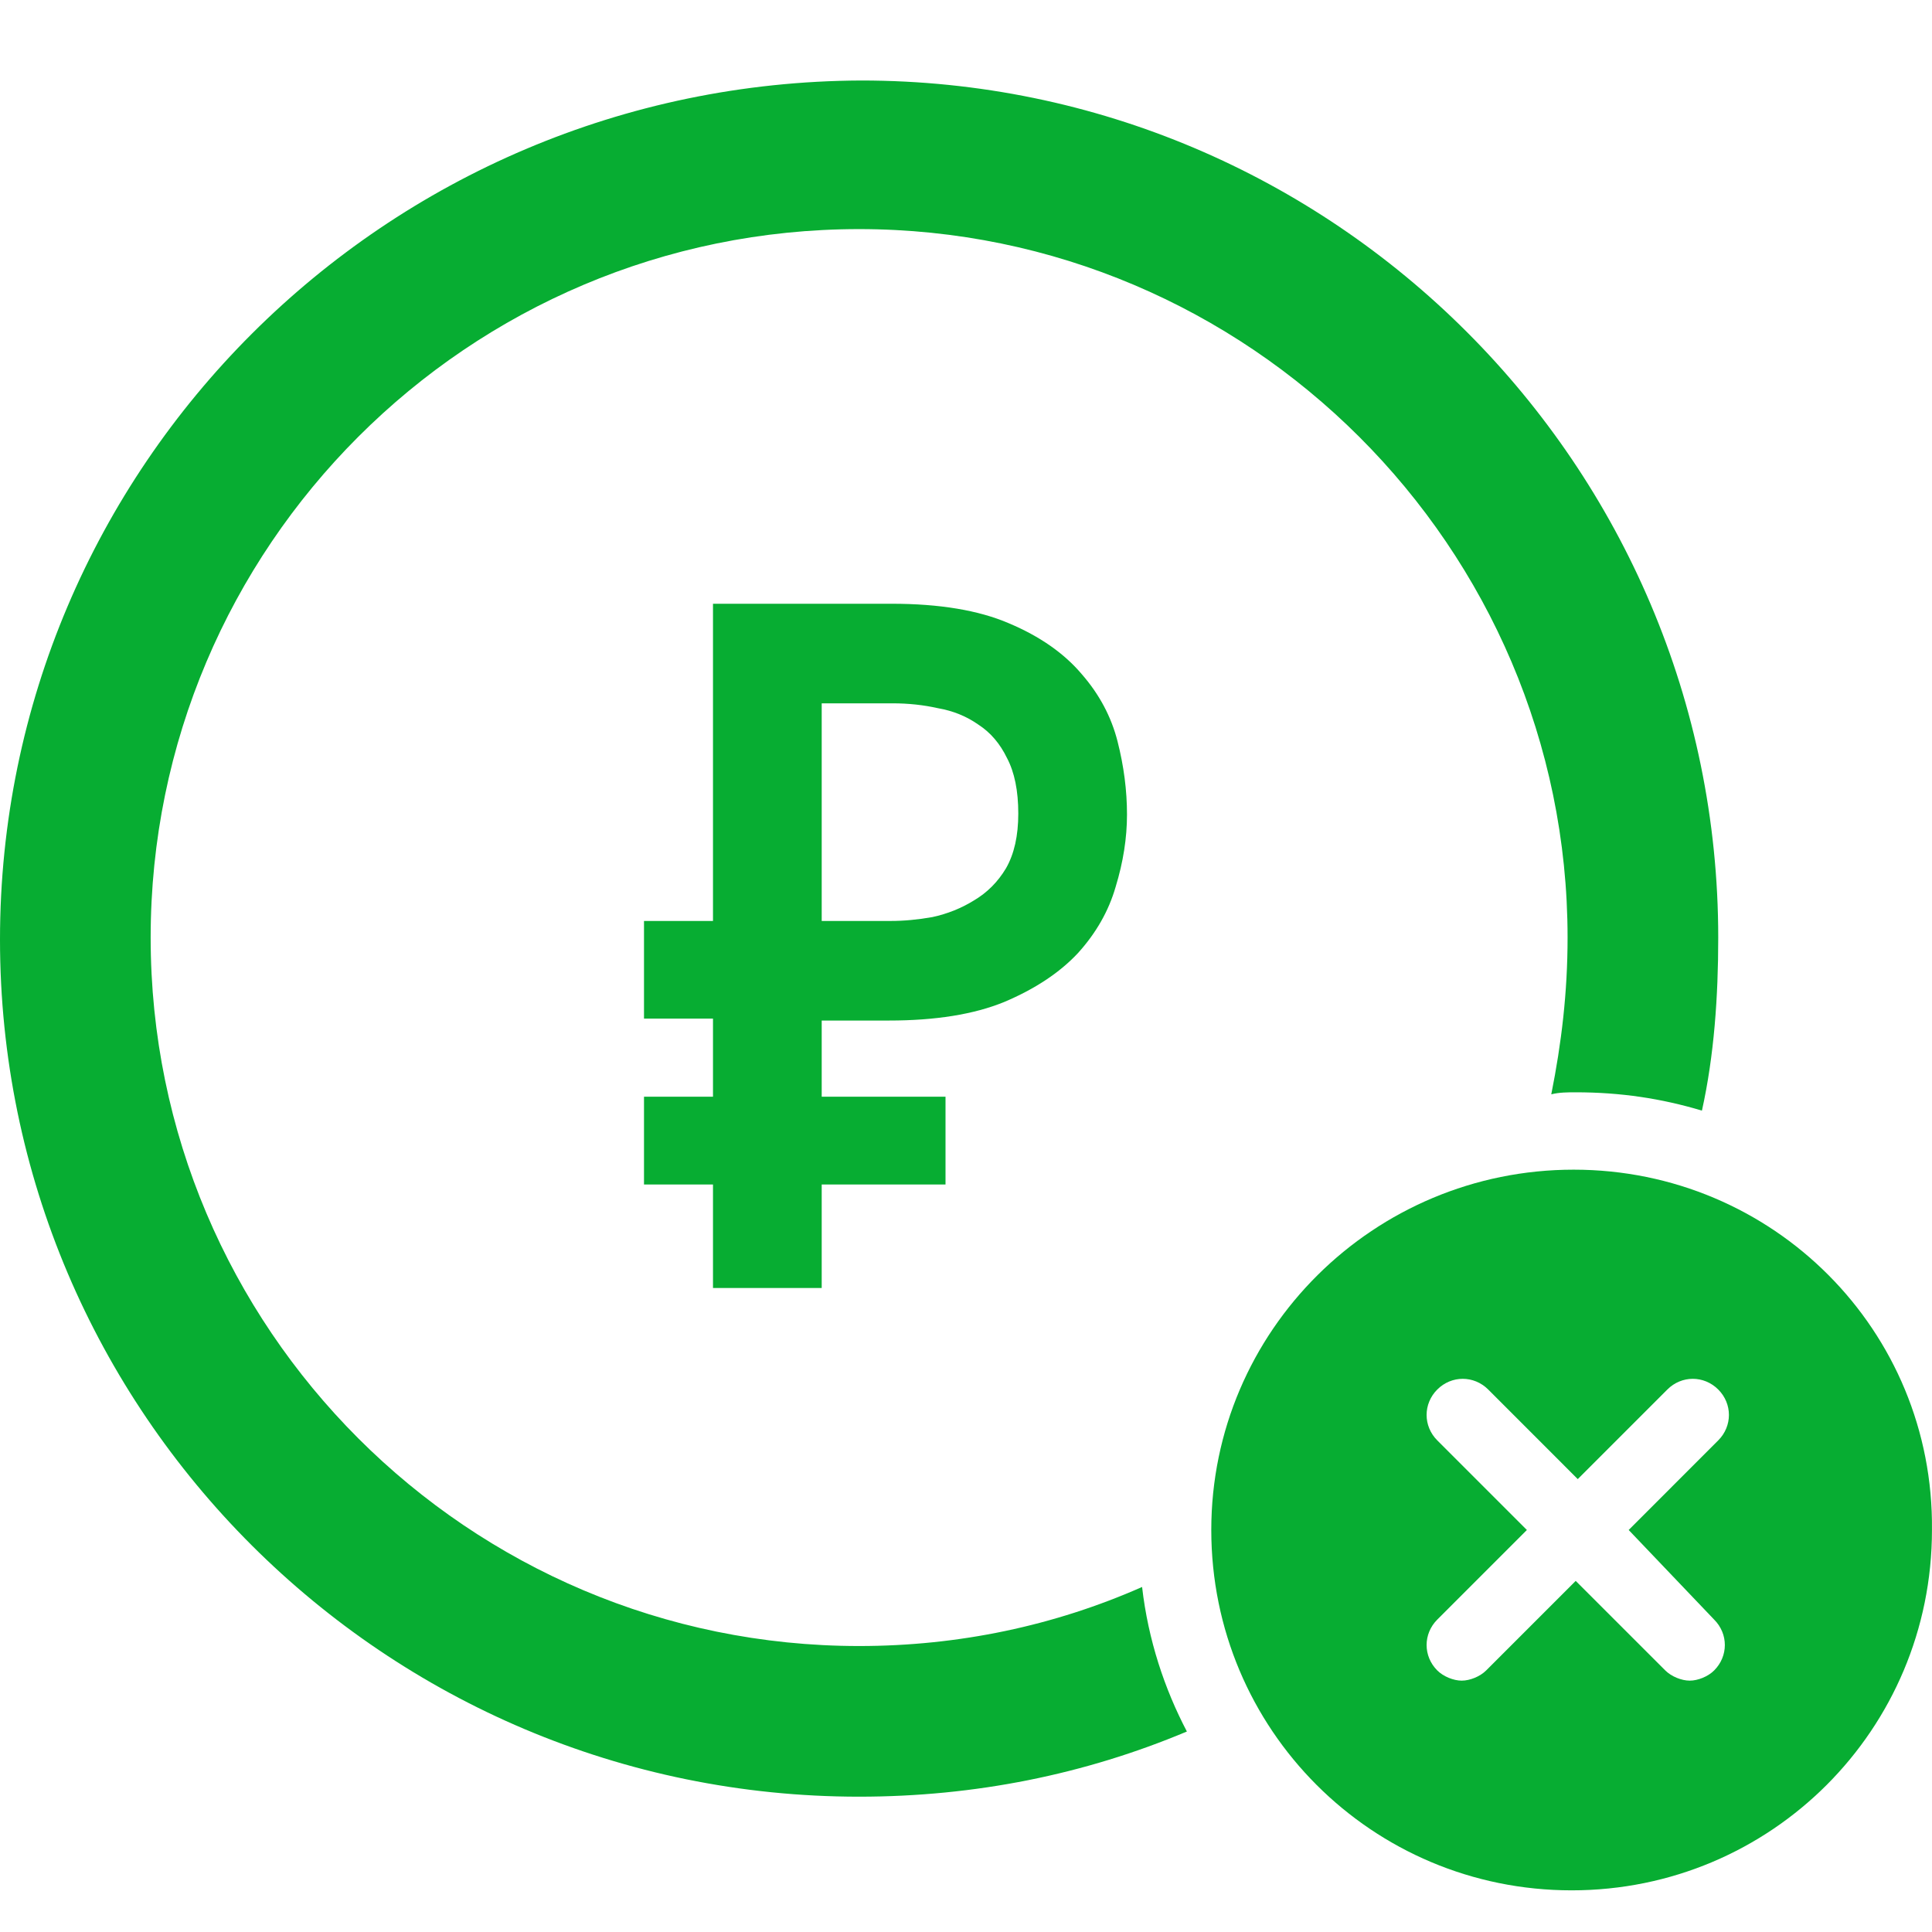 <svg width="48" height="48" viewBox="0 0 48 48" fill="none" xmlns="http://www.w3.org/2000/svg">
<g id="icon">
<g id="Vector">
<path d="M21.345 40.895C11.633 40.895 3.743 33.005 3.743 23.294C3.743 13.582 11.633 5.692 21.345 5.692C31.005 5.692 38.946 13.582 38.946 23.294C38.946 24.66 38.794 25.924 38.541 27.188C38.743 27.138 38.946 27.138 39.148 27.138C40.261 27.138 41.272 27.29 42.284 27.593C42.587 26.227 42.689 24.761 42.689 23.294C42.689 11.559 33.129 2 21.395 2C9.559 2.05 0 11.61 0 23.344C0 35.079 9.559 44.638 21.344 44.638C24.227 44.638 26.959 44.082 29.488 43.019C28.931 41.957 28.526 40.743 28.375 39.428C26.2 40.389 23.823 40.895 21.345 40.895Z" fill="#07AD32"/>
<path d="M23.491 29.429H20.415V32H17.714V29.429H16V27.247H17.714V25.307H16V22.881H17.714V15H22.153C23.343 15 24.313 15.162 25.065 15.485C25.832 15.808 26.435 16.229 26.873 16.746C27.311 17.247 27.609 17.805 27.765 18.419C27.922 19.034 28 19.64 28 20.238C28 20.82 27.906 21.418 27.718 22.033C27.546 22.631 27.233 23.181 26.779 23.682C26.325 24.167 25.714 24.571 24.947 24.895C24.196 25.202 23.241 25.355 22.082 25.355H20.415V27.247H23.491V29.429ZM20.415 22.881H22.129C22.458 22.881 22.802 22.849 23.163 22.785C23.538 22.704 23.883 22.566 24.196 22.372C24.525 22.178 24.791 21.912 24.994 21.572C25.198 21.216 25.299 20.764 25.299 20.214C25.299 19.648 25.206 19.187 25.018 18.832C24.845 18.476 24.611 18.201 24.313 18.007C24.016 17.797 23.679 17.66 23.303 17.595C22.943 17.514 22.568 17.474 22.176 17.474H20.415V22.881Z" fill="#07AD32"/>
<path d="M39.097 29.06C34.141 29.06 30.094 33.056 30.094 38.012C30.094 42.969 34.09 46.965 39.047 46.965C44.004 46.965 47.999 42.969 47.999 38.012C48.05 33.056 44.054 29.06 39.097 29.06ZM42.587 40.238C42.942 40.592 42.942 41.148 42.587 41.502C42.436 41.654 42.183 41.755 41.981 41.755C41.779 41.755 41.526 41.654 41.374 41.502L39.148 39.277L36.923 41.502C36.771 41.654 36.518 41.755 36.316 41.755C36.114 41.755 35.861 41.654 35.709 41.502C35.355 41.148 35.355 40.592 35.709 40.238L37.935 38.012L35.709 35.786C35.355 35.432 35.355 34.876 35.709 34.522C36.063 34.168 36.619 34.168 36.974 34.522L39.199 36.748L41.425 34.522C41.779 34.168 42.335 34.168 42.689 34.522C43.043 34.876 43.043 35.432 42.689 35.786L40.464 38.012L42.587 40.238Z" fill="#07AD32"/>
</g>
</g>
</svg>
